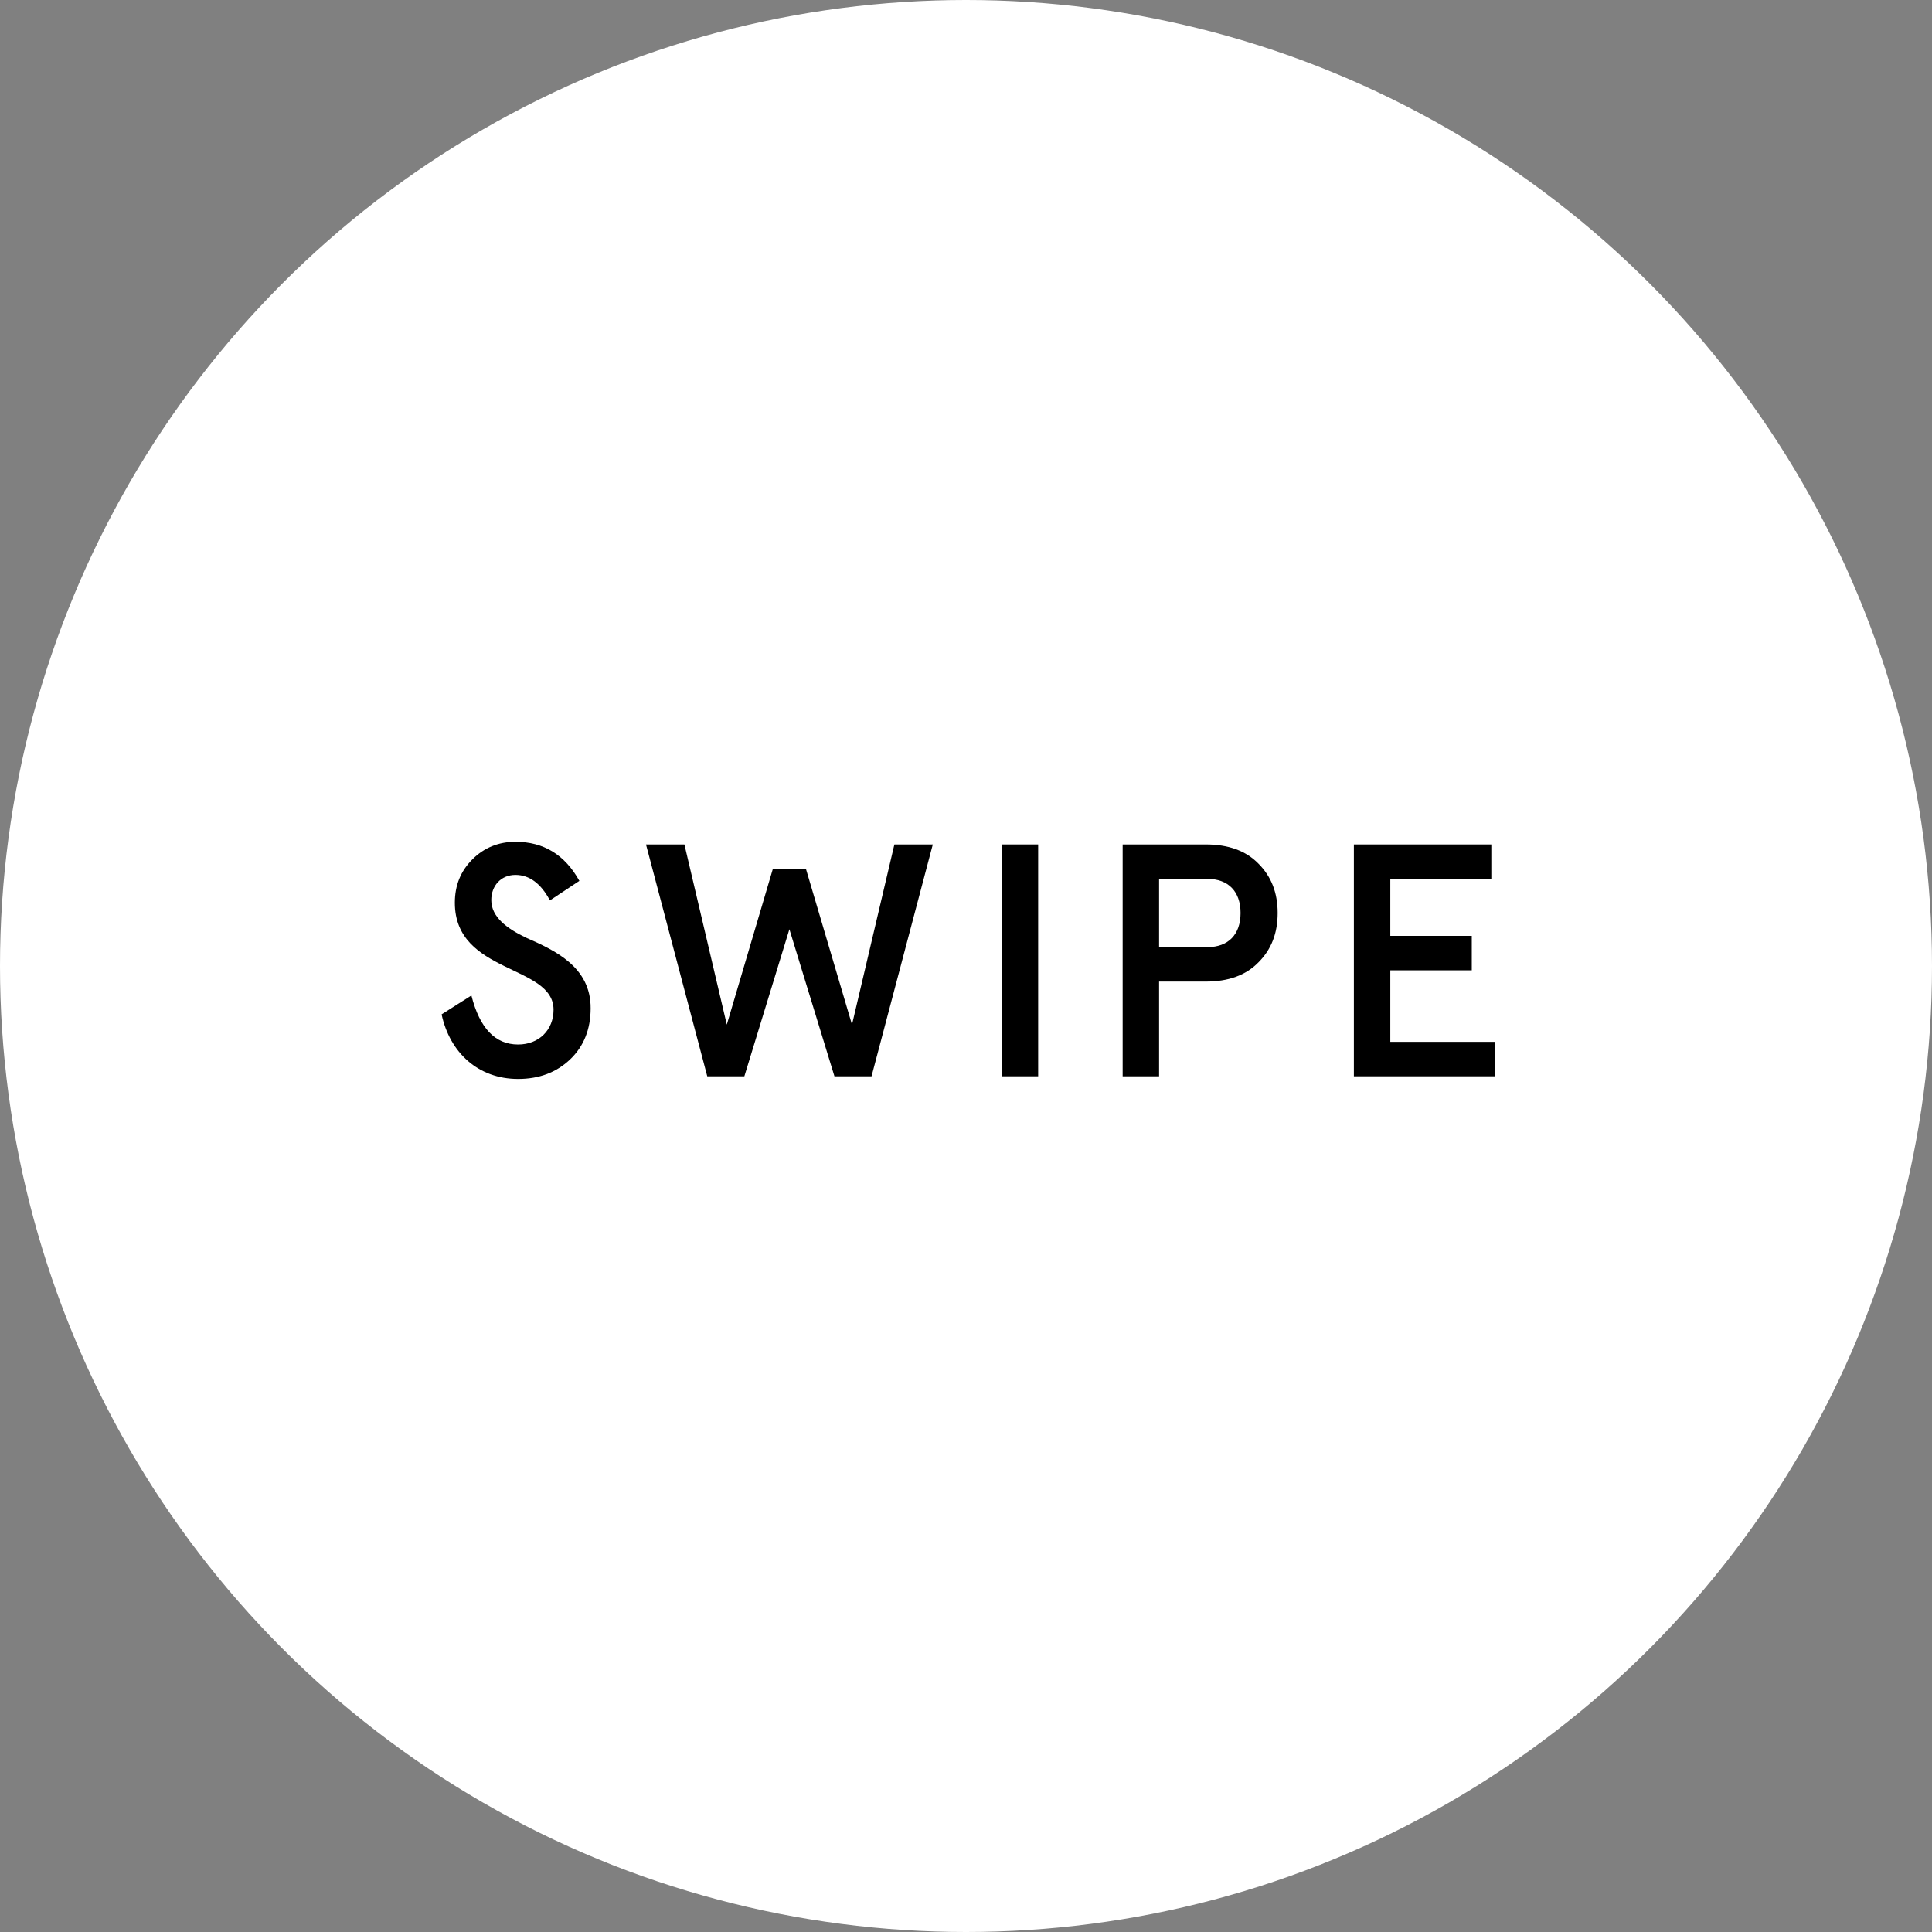 <?xml version="1.0" encoding="UTF-8"?>
<svg width="140px" height="140px" viewBox="0 0 140 140" version="1.1" xmlns="http://www.w3.org/2000/svg" xmlns:xlink="http://www.w3.org/1999/xlink">
    <rect x="0" y="0" width="140" height="140" fill="#808080" stroke="none"/>
    <title>Oval</title>
    <g id="Page-1" stroke="none" stroke-width="1" fill="none" fill-rule="evenodd">
        <g id="Oval">
            <circle fill="#FFFFFF" cx="70" cy="70" r="70"></circle>
            <g id="SWIPE" transform="translate(32, 61)" fill="#000000" fill-rule="nonzero">
                <path d="M9.984,2.832 C8.928,0.936 7.392,-5.68434189e-14 5.352,-5.68434189e-14 C4.128,-5.68434189e-14 3.072,0.432 2.232,1.272 C1.392,2.112 0.96,3.144 0.96,4.416 C0.96,9.6 8.112,8.88 8.112,12.168 C8.112,13.632 7.056,14.688 5.544,14.688 C3.888,14.688 2.76,13.512 2.16,11.136 L-5.68434189e-14,12.504 C0.6,15.288 2.664,17.184 5.544,17.184 C7.08,17.184 8.328,16.704 9.312,15.768 C10.296,14.832 10.8,13.584 10.8,12.072 C10.824,9.048 8.16,7.848 6.144,6.96 C4.728,6.288 3.6,5.448 3.6,4.224 C3.6,3.192 4.296,2.4 5.352,2.4 C6.36,2.4 7.2,3.024 7.848,4.248 L9.984,2.832 Z" id="Path"></path>
                <polygon id="Path" points="29.739 13.248 26.403 1.968 24.003 1.968 20.667 13.248 17.595 0.192 14.811 0.192 19.251 16.992 21.939 16.992 25.203 6.336 28.467 16.992 31.155 16.992 35.595 0.192 32.811 0.192"></polygon>
                <polygon id="Path" points="43.229 16.992 43.229 0.192 40.589 0.192 40.589 16.992"></polygon>
                <path d="M55.376,10.128 C57.008,10.128 58.28,9.672 59.192,8.736 C60.128,7.8 60.584,6.624 60.584,5.16 C60.584,3.696 60.128,2.52 59.192,1.584 C58.28,0.648 57.008,0.192 55.376,0.192 L49.352,0.192 L49.352,16.992 L51.992,16.992 L51.992,10.128 L55.376,10.128 Z M51.992,7.632 L51.992,2.688 L55.496,2.688 C57.008,2.688 57.896,3.6 57.896,5.16 C57.896,6.72 57.008,7.632 55.496,7.632 L51.992,7.632 Z" id="Shape"></path>
                <polygon id="Path" points="66.107 16.992 76.307 16.992 76.307 14.496 68.747 14.496 68.747 9.312 74.651 9.312 74.651 6.816 68.747 6.816 68.747 2.688 76.067 2.688 76.067 0.192 66.107 0.192"></polygon>
            </g>
        </g>
    </g>
</svg>